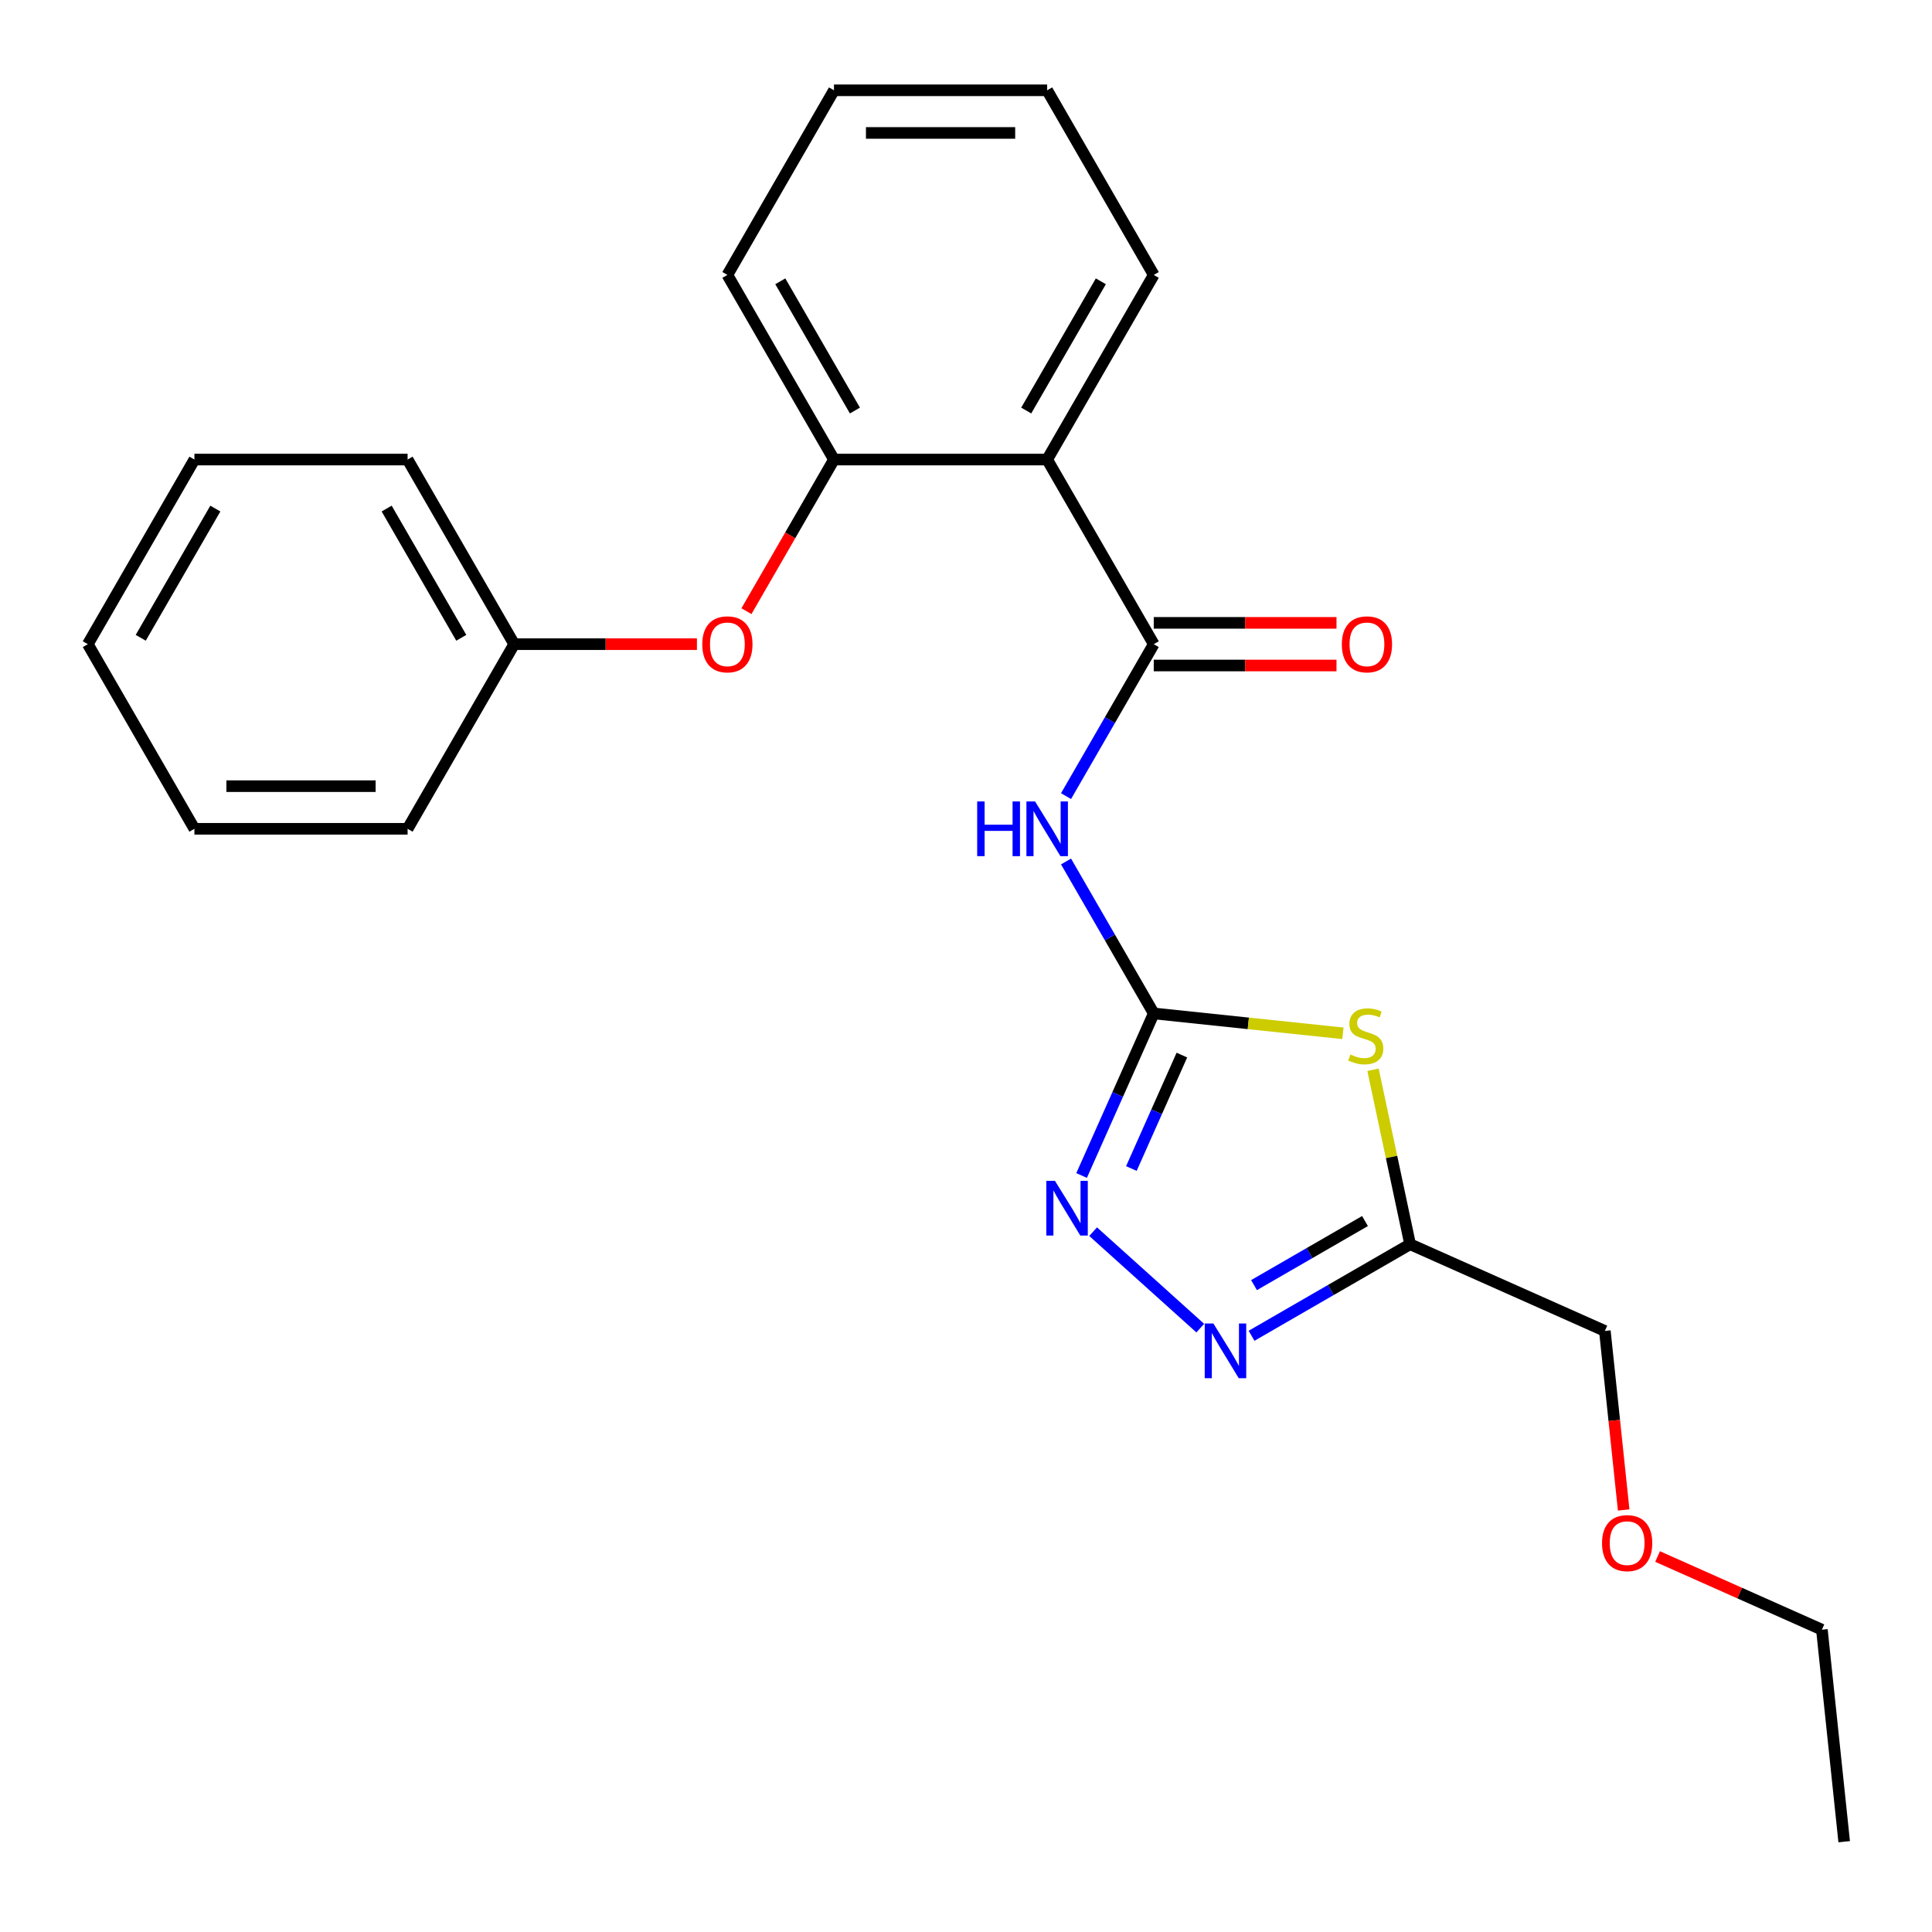 <?xml version='1.0' encoding='iso-8859-1'?>
<svg version='1.1' baseProfile='full'
              xmlns='http://www.w3.org/2000/svg'
                      xmlns:rdkit='http://www.rdkit.org/xml'
                      xmlns:xlink='http://www.w3.org/1999/xlink'
                  xml:space='preserve'
width='1000px' height='1000px' viewBox='0 0 1000 1000'>
<!-- END OF HEADER -->
<rect style='opacity:1.0;fill:#FFFFFF;stroke:none' width='1000' height='1000' x='0' y='0'> </rect>
<path class='bond-0' d='M 597.182,524.548 L 646.134,529.693' style='fill:none;fill-rule:evenodd;stroke:#000000;stroke-width:6px;stroke-linecap:butt;stroke-linejoin:miter;stroke-opacity:1' />
<path class='bond-0' d='M 646.134,529.693 L 695.085,534.838' style='fill:none;fill-rule:evenodd;stroke:#CCCC00;stroke-width:6px;stroke-linecap:butt;stroke-linejoin:miter;stroke-opacity:1' />
<path class='bond-2' d='M 597.182,524.548 L 574.48,485.227' style='fill:none;fill-rule:evenodd;stroke:#000000;stroke-width:6px;stroke-linecap:butt;stroke-linejoin:miter;stroke-opacity:1' />
<path class='bond-2' d='M 574.48,485.227 L 551.778,445.905' style='fill:none;fill-rule:evenodd;stroke:#0000FF;stroke-width:6px;stroke-linecap:butt;stroke-linejoin:miter;stroke-opacity:1' />
<path class='bond-3' d='M 597.182,524.548 L 578.508,566.492' style='fill:none;fill-rule:evenodd;stroke:#000000;stroke-width:6px;stroke-linecap:butt;stroke-linejoin:miter;stroke-opacity:1' />
<path class='bond-3' d='M 578.508,566.492 L 559.833,608.435' style='fill:none;fill-rule:evenodd;stroke:#0000FF;stroke-width:6px;stroke-linecap:butt;stroke-linejoin:miter;stroke-opacity:1' />
<path class='bond-3' d='M 611.741,546.108 L 598.669,575.468' style='fill:none;fill-rule:evenodd;stroke:#000000;stroke-width:6px;stroke-linecap:butt;stroke-linejoin:miter;stroke-opacity:1' />
<path class='bond-3' d='M 598.669,575.468 L 585.597,604.829' style='fill:none;fill-rule:evenodd;stroke:#0000FF;stroke-width:6px;stroke-linecap:butt;stroke-linejoin:miter;stroke-opacity:1' />
<path class='bond-6' d='M 710.673,553.721 L 720.269,598.869' style='fill:none;fill-rule:evenodd;stroke:#CCCC00;stroke-width:6px;stroke-linecap:butt;stroke-linejoin:miter;stroke-opacity:1' />
<path class='bond-6' d='M 720.269,598.869 L 729.866,644.017' style='fill:none;fill-rule:evenodd;stroke:#000000;stroke-width:6px;stroke-linecap:butt;stroke-linejoin:miter;stroke-opacity:1' />
<path class='bond-1' d='M 597.182,333.424 L 574.48,372.746' style='fill:none;fill-rule:evenodd;stroke:#000000;stroke-width:6px;stroke-linecap:butt;stroke-linejoin:miter;stroke-opacity:1' />
<path class='bond-1' d='M 574.48,372.746 L 551.778,412.068' style='fill:none;fill-rule:evenodd;stroke:#0000FF;stroke-width:6px;stroke-linecap:butt;stroke-linejoin:miter;stroke-opacity:1' />
<path class='bond-5' d='M 597.182,333.424 L 542.01,237.862' style='fill:none;fill-rule:evenodd;stroke:#000000;stroke-width:6px;stroke-linecap:butt;stroke-linejoin:miter;stroke-opacity:1' />
<path class='bond-9' d='M 597.182,344.459 L 644.476,344.459' style='fill:none;fill-rule:evenodd;stroke:#000000;stroke-width:6px;stroke-linecap:butt;stroke-linejoin:miter;stroke-opacity:1' />
<path class='bond-9' d='M 644.476,344.459 L 691.769,344.459' style='fill:none;fill-rule:evenodd;stroke:#FF0000;stroke-width:6px;stroke-linecap:butt;stroke-linejoin:miter;stroke-opacity:1' />
<path class='bond-9' d='M 597.182,322.39 L 644.476,322.39' style='fill:none;fill-rule:evenodd;stroke:#000000;stroke-width:6px;stroke-linecap:butt;stroke-linejoin:miter;stroke-opacity:1' />
<path class='bond-9' d='M 644.476,322.39 L 691.769,322.39' style='fill:none;fill-rule:evenodd;stroke:#FF0000;stroke-width:6px;stroke-linecap:butt;stroke-linejoin:miter;stroke-opacity:1' />
<path class='bond-4' d='M 565.799,637.508 L 621.259,687.444' style='fill:none;fill-rule:evenodd;stroke:#0000FF;stroke-width:6px;stroke-linecap:butt;stroke-linejoin:miter;stroke-opacity:1' />
<path class='bond-24' d='M 647.802,691.396 L 688.834,667.706' style='fill:none;fill-rule:evenodd;stroke:#0000FF;stroke-width:6px;stroke-linecap:butt;stroke-linejoin:miter;stroke-opacity:1' />
<path class='bond-24' d='M 688.834,667.706 L 729.866,644.017' style='fill:none;fill-rule:evenodd;stroke:#000000;stroke-width:6px;stroke-linecap:butt;stroke-linejoin:miter;stroke-opacity:1' />
<path class='bond-24' d='M 649.077,665.177 L 677.799,648.594' style='fill:none;fill-rule:evenodd;stroke:#0000FF;stroke-width:6px;stroke-linecap:butt;stroke-linejoin:miter;stroke-opacity:1' />
<path class='bond-24' d='M 677.799,648.594 L 706.522,632.011' style='fill:none;fill-rule:evenodd;stroke:#000000;stroke-width:6px;stroke-linecap:butt;stroke-linejoin:miter;stroke-opacity:1' />
<path class='bond-7' d='M 542.01,237.862 L 431.664,237.862' style='fill:none;fill-rule:evenodd;stroke:#000000;stroke-width:6px;stroke-linecap:butt;stroke-linejoin:miter;stroke-opacity:1' />
<path class='bond-12' d='M 542.01,237.862 L 597.182,142.3' style='fill:none;fill-rule:evenodd;stroke:#000000;stroke-width:6px;stroke-linecap:butt;stroke-linejoin:miter;stroke-opacity:1' />
<path class='bond-12' d='M 531.173,212.493 L 569.794,145.6' style='fill:none;fill-rule:evenodd;stroke:#000000;stroke-width:6px;stroke-linecap:butt;stroke-linejoin:miter;stroke-opacity:1' />
<path class='bond-11' d='M 729.866,644.017 L 830.671,688.898' style='fill:none;fill-rule:evenodd;stroke:#000000;stroke-width:6px;stroke-linecap:butt;stroke-linejoin:miter;stroke-opacity:1' />
<path class='bond-8' d='M 431.664,237.862 L 409.008,277.104' style='fill:none;fill-rule:evenodd;stroke:#000000;stroke-width:6px;stroke-linecap:butt;stroke-linejoin:miter;stroke-opacity:1' />
<path class='bond-8' d='M 409.008,277.104 L 386.352,316.345' style='fill:none;fill-rule:evenodd;stroke:#FF0000;stroke-width:6px;stroke-linecap:butt;stroke-linejoin:miter;stroke-opacity:1' />
<path class='bond-13' d='M 431.664,237.862 L 376.491,142.3' style='fill:none;fill-rule:evenodd;stroke:#000000;stroke-width:6px;stroke-linecap:butt;stroke-linejoin:miter;stroke-opacity:1' />
<path class='bond-13' d='M 442.501,212.493 L 403.88,145.6' style='fill:none;fill-rule:evenodd;stroke:#000000;stroke-width:6px;stroke-linecap:butt;stroke-linejoin:miter;stroke-opacity:1' />
<path class='bond-10' d='M 360.733,333.424 L 313.439,333.424' style='fill:none;fill-rule:evenodd;stroke:#FF0000;stroke-width:6px;stroke-linecap:butt;stroke-linejoin:miter;stroke-opacity:1' />
<path class='bond-10' d='M 313.439,333.424 L 266.146,333.424' style='fill:none;fill-rule:evenodd;stroke:#000000;stroke-width:6px;stroke-linecap:butt;stroke-linejoin:miter;stroke-opacity:1' />
<path class='bond-16' d='M 266.146,333.424 L 210.973,237.862' style='fill:none;fill-rule:evenodd;stroke:#000000;stroke-width:6px;stroke-linecap:butt;stroke-linejoin:miter;stroke-opacity:1' />
<path class='bond-16' d='M 238.757,330.124 L 200.136,263.231' style='fill:none;fill-rule:evenodd;stroke:#000000;stroke-width:6px;stroke-linecap:butt;stroke-linejoin:miter;stroke-opacity:1' />
<path class='bond-17' d='M 266.146,333.424 L 210.973,428.986' style='fill:none;fill-rule:evenodd;stroke:#000000;stroke-width:6px;stroke-linecap:butt;stroke-linejoin:miter;stroke-opacity:1' />
<path class='bond-14' d='M 830.671,688.898 L 835.541,735.23' style='fill:none;fill-rule:evenodd;stroke:#000000;stroke-width:6px;stroke-linecap:butt;stroke-linejoin:miter;stroke-opacity:1' />
<path class='bond-14' d='M 835.541,735.23 L 840.41,781.561' style='fill:none;fill-rule:evenodd;stroke:#FF0000;stroke-width:6px;stroke-linecap:butt;stroke-linejoin:miter;stroke-opacity:1' />
<path class='bond-18' d='M 597.182,142.3 L 542.01,46.738' style='fill:none;fill-rule:evenodd;stroke:#000000;stroke-width:6px;stroke-linecap:butt;stroke-linejoin:miter;stroke-opacity:1' />
<path class='bond-25' d='M 376.491,142.3 L 431.664,46.738' style='fill:none;fill-rule:evenodd;stroke:#000000;stroke-width:6px;stroke-linecap:butt;stroke-linejoin:miter;stroke-opacity:1' />
<path class='bond-15' d='M 857.964,805.656 L 900.488,824.588' style='fill:none;fill-rule:evenodd;stroke:#FF0000;stroke-width:6px;stroke-linecap:butt;stroke-linejoin:miter;stroke-opacity:1' />
<path class='bond-15' d='M 900.488,824.588 L 943.011,843.521' style='fill:none;fill-rule:evenodd;stroke:#000000;stroke-width:6px;stroke-linecap:butt;stroke-linejoin:miter;stroke-opacity:1' />
<path class='bond-20' d='M 943.011,843.521 L 954.545,953.262' style='fill:none;fill-rule:evenodd;stroke:#000000;stroke-width:6px;stroke-linecap:butt;stroke-linejoin:miter;stroke-opacity:1' />
<path class='bond-21' d='M 210.973,237.862 L 100.627,237.862' style='fill:none;fill-rule:evenodd;stroke:#000000;stroke-width:6px;stroke-linecap:butt;stroke-linejoin:miter;stroke-opacity:1' />
<path class='bond-22' d='M 210.973,428.986 L 100.627,428.986' style='fill:none;fill-rule:evenodd;stroke:#000000;stroke-width:6px;stroke-linecap:butt;stroke-linejoin:miter;stroke-opacity:1' />
<path class='bond-22' d='M 194.421,406.917 L 117.179,406.917' style='fill:none;fill-rule:evenodd;stroke:#000000;stroke-width:6px;stroke-linecap:butt;stroke-linejoin:miter;stroke-opacity:1' />
<path class='bond-19' d='M 542.01,46.738 L 431.664,46.738' style='fill:none;fill-rule:evenodd;stroke:#000000;stroke-width:6px;stroke-linecap:butt;stroke-linejoin:miter;stroke-opacity:1' />
<path class='bond-19' d='M 525.458,68.807 L 448.216,68.807' style='fill:none;fill-rule:evenodd;stroke:#000000;stroke-width:6px;stroke-linecap:butt;stroke-linejoin:miter;stroke-opacity:1' />
<path class='bond-26' d='M 100.627,237.862 L 45.455,333.424' style='fill:none;fill-rule:evenodd;stroke:#000000;stroke-width:6px;stroke-linecap:butt;stroke-linejoin:miter;stroke-opacity:1' />
<path class='bond-26' d='M 111.464,263.231 L 72.843,330.124' style='fill:none;fill-rule:evenodd;stroke:#000000;stroke-width:6px;stroke-linecap:butt;stroke-linejoin:miter;stroke-opacity:1' />
<path class='bond-23' d='M 100.627,428.986 L 45.455,333.424' style='fill:none;fill-rule:evenodd;stroke:#000000;stroke-width:6px;stroke-linecap:butt;stroke-linejoin:miter;stroke-opacity:1' />
<path  class='atom-1' d='M 698.923 545.802
Q 699.243 545.922, 700.563 546.482
Q 701.883 547.042, 703.323 547.402
Q 704.803 547.722, 706.243 547.722
Q 708.923 547.722, 710.483 546.442
Q 712.043 545.122, 712.043 542.842
Q 712.043 541.282, 711.243 540.322
Q 710.483 539.362, 709.283 538.842
Q 708.083 538.322, 706.083 537.722
Q 703.563 536.962, 702.043 536.242
Q 700.563 535.522, 699.483 534.002
Q 698.443 532.482, 698.443 529.922
Q 698.443 526.362, 700.843 524.162
Q 703.283 521.962, 708.083 521.962
Q 711.363 521.962, 715.083 523.522
L 714.163 526.602
Q 710.763 525.202, 708.203 525.202
Q 705.443 525.202, 703.923 526.362
Q 702.403 527.482, 702.443 529.442
Q 702.443 530.962, 703.203 531.882
Q 704.003 532.802, 705.123 533.322
Q 706.283 533.842, 708.203 534.442
Q 710.763 535.242, 712.283 536.042
Q 713.803 536.842, 714.883 538.482
Q 716.003 540.082, 716.003 542.842
Q 716.003 546.762, 713.363 548.882
Q 710.763 550.962, 706.403 550.962
Q 703.883 550.962, 701.963 550.402
Q 700.083 549.882, 697.843 548.962
L 698.923 545.802
' fill='#CCCC00'/>
<path  class='atom-3' d='M 505.79 414.826
L 509.63 414.826
L 509.63 426.866
L 524.11 426.866
L 524.11 414.826
L 527.95 414.826
L 527.95 443.146
L 524.11 443.146
L 524.11 430.066
L 509.63 430.066
L 509.63 443.146
L 505.79 443.146
L 505.79 414.826
' fill='#0000FF'/>
<path  class='atom-3' d='M 535.75 414.826
L 545.03 429.826
Q 545.95 431.306, 547.43 433.986
Q 548.91 436.666, 548.99 436.826
L 548.99 414.826
L 552.75 414.826
L 552.75 443.146
L 548.87 443.146
L 538.91 426.746
Q 537.75 424.826, 536.51 422.626
Q 535.31 420.426, 534.95 419.746
L 534.95 443.146
L 531.27 443.146
L 531.27 414.826
L 535.75 414.826
' fill='#0000FF'/>
<path  class='atom-4' d='M 546.041 611.194
L 555.321 626.194
Q 556.241 627.674, 557.721 630.354
Q 559.201 633.034, 559.281 633.194
L 559.281 611.194
L 563.041 611.194
L 563.041 639.514
L 559.161 639.514
L 549.201 623.114
Q 548.041 621.194, 546.801 618.994
Q 545.601 616.794, 545.241 616.114
L 545.241 639.514
L 541.561 639.514
L 541.561 611.194
L 546.041 611.194
' fill='#0000FF'/>
<path  class='atom-5' d='M 628.044 685.03
L 637.324 700.03
Q 638.244 701.51, 639.724 704.19
Q 641.204 706.87, 641.284 707.03
L 641.284 685.03
L 645.044 685.03
L 645.044 713.35
L 641.164 713.35
L 631.204 696.95
Q 630.044 695.03, 628.804 692.83
Q 627.604 690.63, 627.244 689.95
L 627.244 713.35
L 623.564 713.35
L 623.564 685.03
L 628.044 685.03
' fill='#0000FF'/>
<path  class='atom-9' d='M 363.491 333.504
Q 363.491 326.704, 366.851 322.904
Q 370.211 319.104, 376.491 319.104
Q 382.771 319.104, 386.131 322.904
Q 389.491 326.704, 389.491 333.504
Q 389.491 340.384, 386.091 344.304
Q 382.691 348.184, 376.491 348.184
Q 370.251 348.184, 366.851 344.304
Q 363.491 340.424, 363.491 333.504
M 376.491 344.984
Q 380.811 344.984, 383.131 342.104
Q 385.491 339.184, 385.491 333.504
Q 385.491 327.944, 383.131 325.144
Q 380.811 322.304, 376.491 322.304
Q 372.171 322.304, 369.811 325.104
Q 367.491 327.904, 367.491 333.504
Q 367.491 339.224, 369.811 342.104
Q 372.171 344.984, 376.491 344.984
' fill='#FF0000'/>
<path  class='atom-10' d='M 694.528 333.504
Q 694.528 326.704, 697.888 322.904
Q 701.248 319.104, 707.528 319.104
Q 713.808 319.104, 717.168 322.904
Q 720.528 326.704, 720.528 333.504
Q 720.528 340.384, 717.128 344.304
Q 713.728 348.184, 707.528 348.184
Q 701.288 348.184, 697.888 344.304
Q 694.528 340.424, 694.528 333.504
M 707.528 344.984
Q 711.848 344.984, 714.168 342.104
Q 716.528 339.184, 716.528 333.504
Q 716.528 327.944, 714.168 325.144
Q 711.848 322.304, 707.528 322.304
Q 703.208 322.304, 700.848 325.104
Q 698.528 327.904, 698.528 333.504
Q 698.528 339.224, 700.848 342.104
Q 703.208 344.984, 707.528 344.984
' fill='#FF0000'/>
<path  class='atom-15' d='M 829.206 798.719
Q 829.206 791.919, 832.566 788.119
Q 835.926 784.319, 842.206 784.319
Q 848.486 784.319, 851.846 788.119
Q 855.206 791.919, 855.206 798.719
Q 855.206 805.599, 851.806 809.519
Q 848.406 813.399, 842.206 813.399
Q 835.966 813.399, 832.566 809.519
Q 829.206 805.639, 829.206 798.719
M 842.206 810.199
Q 846.526 810.199, 848.846 807.319
Q 851.206 804.399, 851.206 798.719
Q 851.206 793.159, 848.846 790.359
Q 846.526 787.519, 842.206 787.519
Q 837.886 787.519, 835.526 790.319
Q 833.206 793.119, 833.206 798.719
Q 833.206 804.439, 835.526 807.319
Q 837.886 810.199, 842.206 810.199
' fill='#FF0000'/>
</svg>
